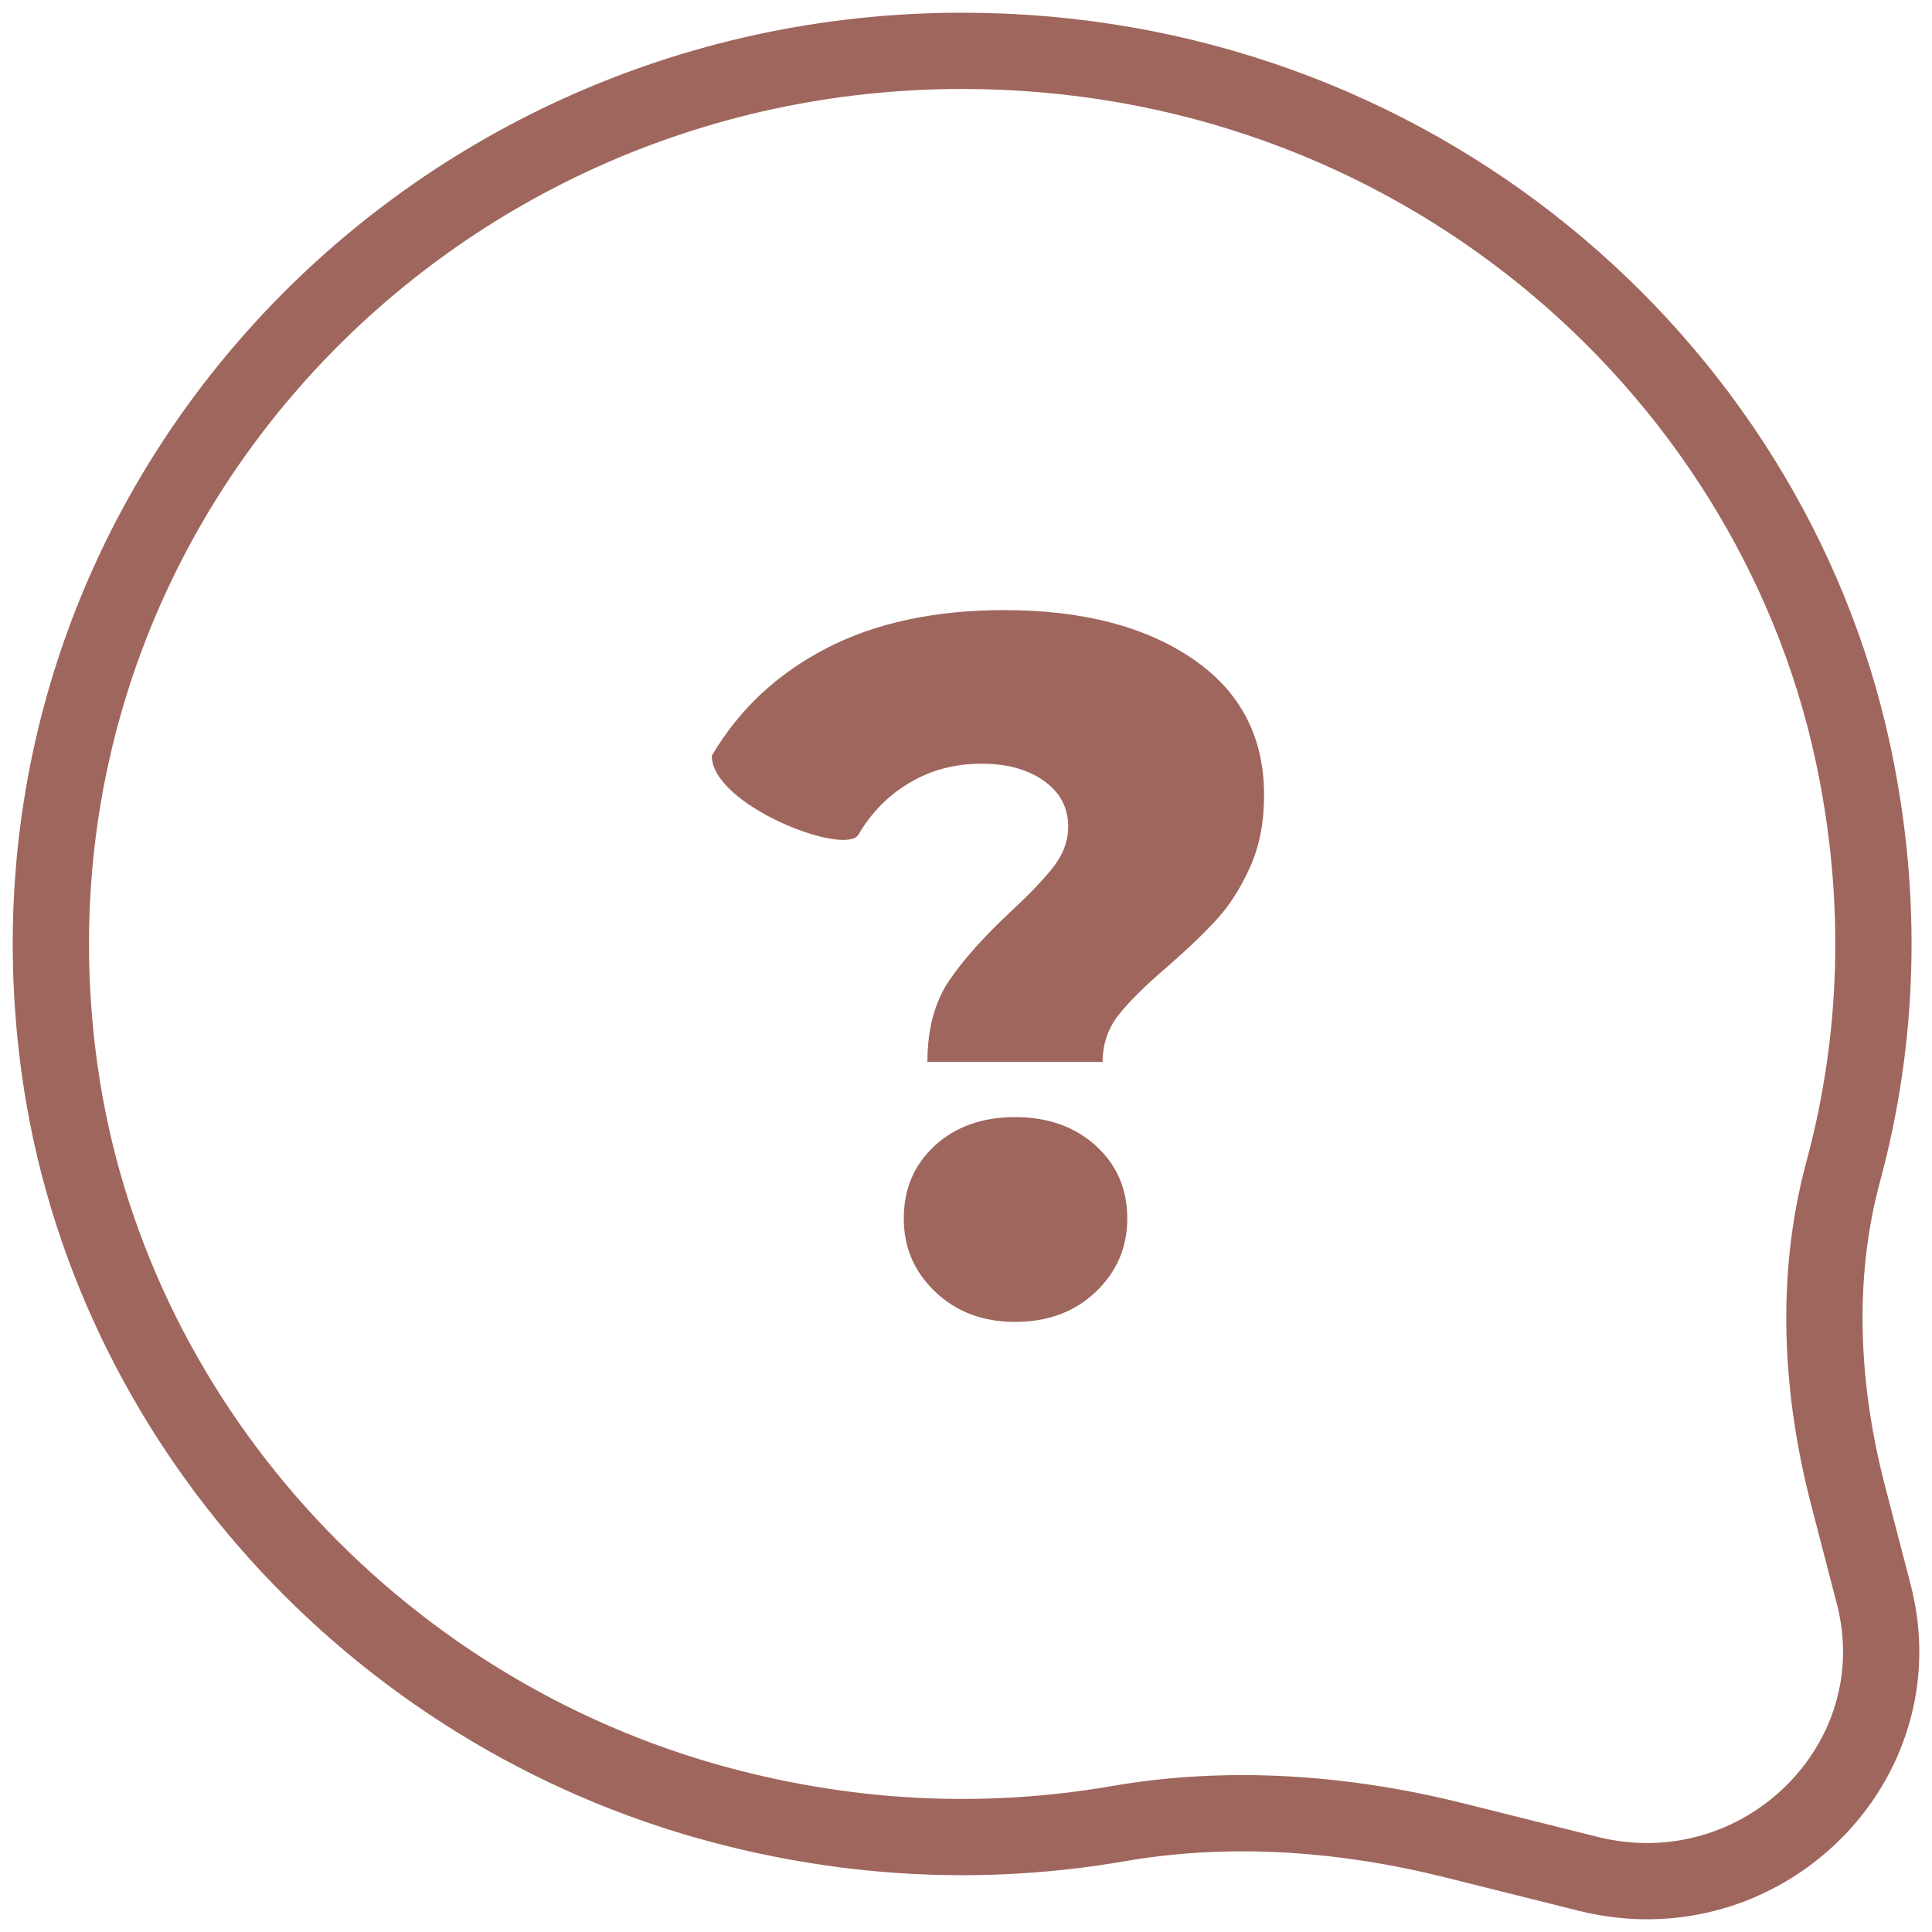 <?xml version="1.0" encoding="UTF-8"?>
<svg width="38px" height="38px" viewBox="0 0 38 38" version="1.1" xmlns="http://www.w3.org/2000/svg" xmlns:xlink="http://www.w3.org/1999/xlink">
    <title>icon-question</title>
    <g id="*-Residential-R3-Approved" stroke="none" stroke-width="1" fill="none" fill-rule="evenodd">
        <g id="Residential-Landing-Desktop-R3" transform="translate(-828, -2485)">
            <g id="Floor-Finder" transform="translate(180, 2415)">
                <g id="Group-17" transform="translate(600, 65)">
                    <g id="Group-15" transform="translate(0, 6)">
                        <g id="Group-18" transform="translate(47, 0)">
                            <g id="icon-question" transform="translate(2, 0)">
                                <path d="M0.171,20.025 C1.123,26.905 6.341,32.681 13.176,34.503 C15.721,35.181 18.349,35.325 20.988,34.87 C23.191,34.488 25.452,34.659 27.61,35.199 L30.233,35.855 C33.633,36.706 36.722,33.68 35.852,30.347 C35.852,30.347 35.366,28.482 35.352,28.422 C34.808,26.334 34.691,24.129 35.253,22.047 C35.948,19.48 36.065,16.684 35.44,13.788 C33.788,6.147 26.771,0 17.924,0 C7.2,0 -1.324,9.229 0.171,20.025 Z" id="message-[#1579]-copy" stroke="#9f665d" stroke-width="1.5"></path>
                                <path d="M20.687,19.888 C20.687,19.539 20.791,19.233 20.997,18.968 C21.204,18.704 21.527,18.384 21.965,18.01 C22.366,17.661 22.692,17.348 22.943,17.071 C23.195,16.793 23.411,16.451 23.592,16.044 C23.773,15.638 23.863,15.17 23.863,14.64 C23.863,13.491 23.395,12.598 22.459,11.959 C21.523,11.32 20.287,11 18.751,11 C17.383,11 16.214,11.252 15.246,11.755 C14.278,12.259 13.529,12.962 13,13.866 C13,14.839 15.627,15.854 15.885,15.415 C16.143,14.976 16.482,14.634 16.902,14.389 C17.321,14.143 17.789,14.021 18.306,14.021 C18.809,14.021 19.219,14.134 19.535,14.36 C19.852,14.586 20.01,14.886 20.01,15.26 C20.01,15.531 19.919,15.786 19.739,16.025 C19.558,16.264 19.28,16.557 18.906,16.906 C18.364,17.409 17.951,17.871 17.667,18.29 C17.383,18.71 17.241,19.243 17.241,19.888 L20.687,19.888 Z M18.964,25 C19.609,25 20.139,24.803 20.552,24.409 C20.965,24.016 21.172,23.535 21.172,22.967 C21.172,22.386 20.965,21.908 20.552,21.534 C20.139,21.16 19.609,20.972 18.964,20.972 C18.319,20.972 17.793,21.16 17.386,21.534 C16.979,21.908 16.776,22.386 16.776,22.967 C16.776,23.535 16.982,24.016 17.396,24.409 C17.809,24.803 18.331,25 18.964,25 Z" id="?" fill="#9f665d" fill-rule="nonzero"></path>
                            </g>
                        </g>
                    </g>
                </g>
            </g>
        </g>
    </g>
</svg>